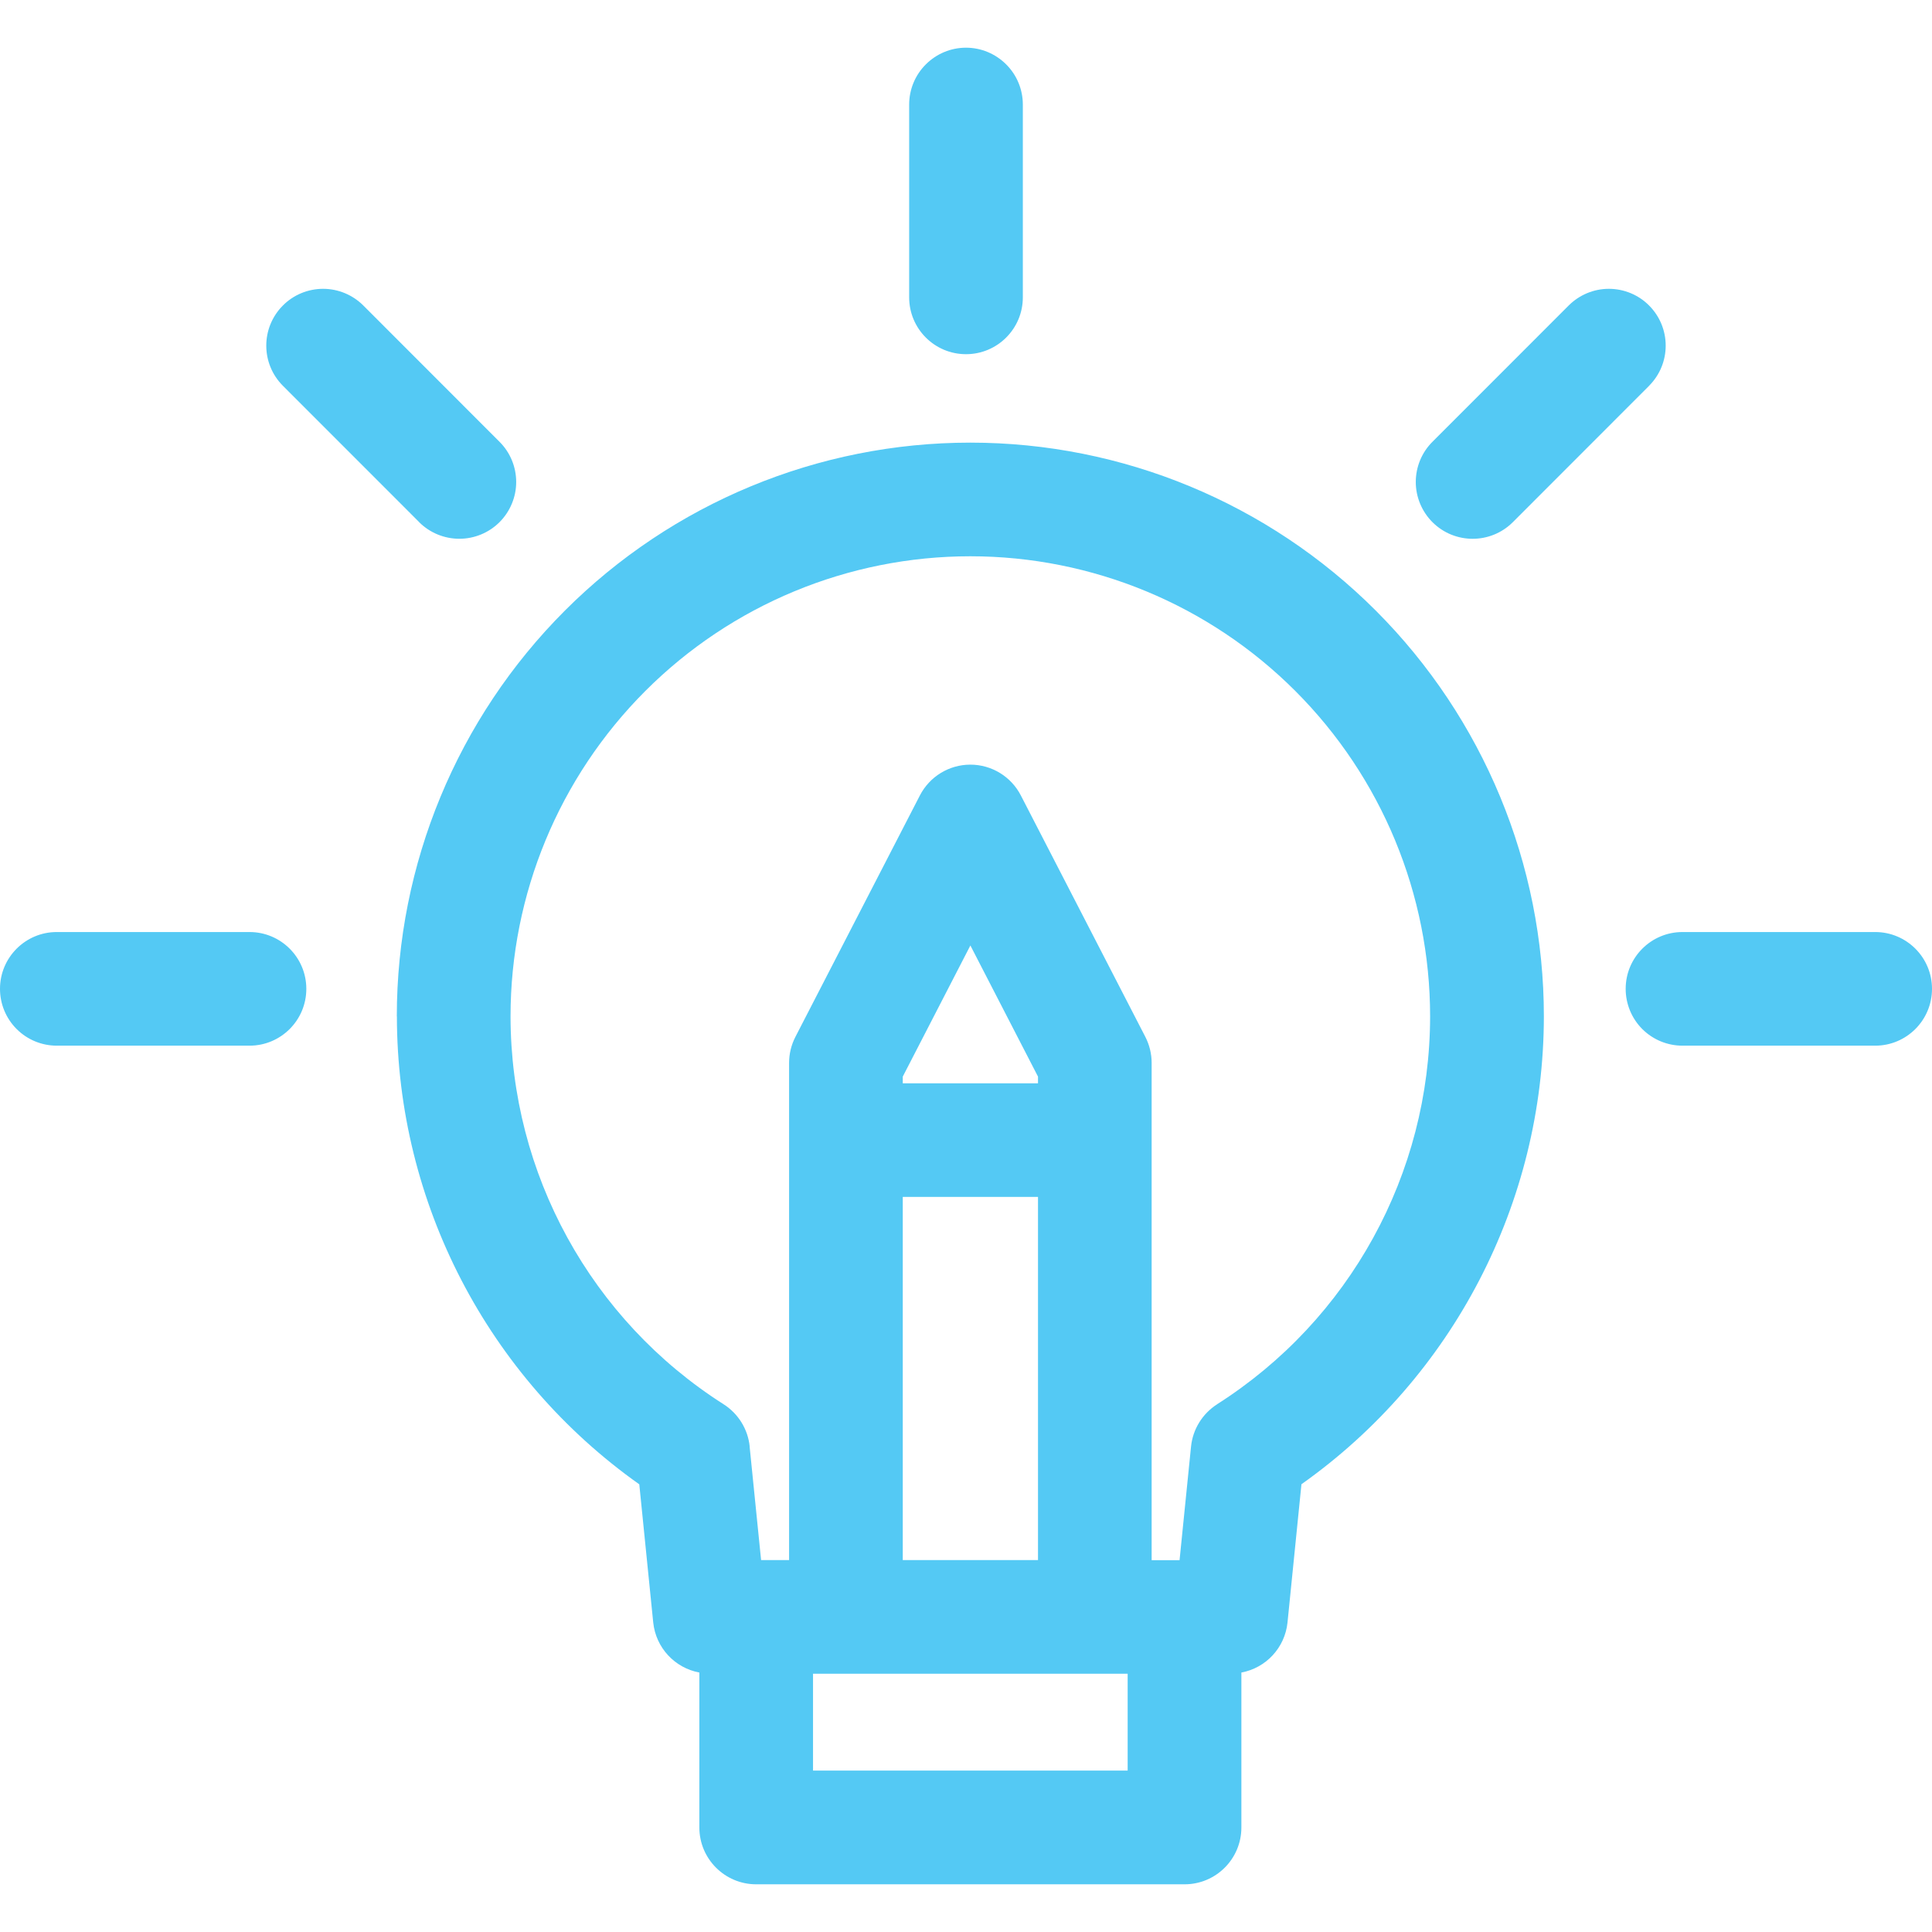 <svg width="67" height="67" viewBox="0 0 67 67" fill="none" xmlns="http://www.w3.org/2000/svg">
<g clip-path="url(#clip0_215_599)">
<path d="M33.5 1.654C32.977 1.654 32.477 1.863 32.108 2.232C31.736 2.601 31.529 3.104 31.529 3.625V10.312C31.529 11.4 32.411 12.283 33.5 12.283C34.589 12.283 35.471 11.4 35.471 10.312V3.625C35.471 3.104 35.264 2.601 34.892 2.232C34.523 1.863 34.023 1.654 33.5 1.654ZM55.793 10.016C55.272 10.016 54.77 10.225 54.401 10.594L49.676 15.321C49.305 15.69 49.098 16.192 49.098 16.716C49.098 17.236 49.307 17.739 49.676 18.108C50.446 18.877 51.694 18.877 52.464 18.108L57.188 13.381V13.379C57.957 12.609 57.957 11.364 57.188 10.594C56.819 10.222 56.316 10.016 55.793 10.016ZM11.206 10.016C10.683 10.016 10.18 10.222 9.811 10.594C9.042 11.364 9.042 12.609 9.811 13.379L14.535 18.105V18.108C14.905 18.477 15.407 18.684 15.93 18.684C16.451 18.684 16.954 18.477 17.323 18.108C17.692 17.739 17.901 17.236 17.901 16.716C17.901 16.192 17.694 15.69 17.323 15.321L12.599 10.594C12.23 10.225 11.727 10.016 11.206 10.016ZM33.649 15.35C28.375 15.35 23.313 17.448 19.587 21.178C15.857 24.91 13.761 29.972 13.761 35.248H13.764V35.251C13.769 41.72 16.925 47.761 22.17 51.475L22.654 56.275V56.272C22.746 57.141 23.398 57.842 24.253 58.002V63.375C24.253 64.464 25.138 65.346 26.224 65.346H41.079C42.168 65.346 43.05 64.464 43.05 63.375V58.002C43.906 57.842 44.557 57.141 44.649 56.272L45.133 51.472C50.381 47.758 53.534 41.717 53.54 35.248C53.54 29.972 51.443 24.91 47.714 21.178C43.984 17.446 38.925 15.35 33.652 15.35L33.649 15.35ZM33.649 19.291C37.878 19.291 41.932 20.971 44.923 23.965C47.915 26.959 49.595 31.016 49.595 35.248C49.59 40.705 46.805 45.774 42.204 48.7H42.207C41.699 49.025 41.364 49.567 41.304 50.166L40.906 54.105H39.938V36.858C39.938 36.544 39.862 36.235 39.718 35.955L35.402 27.585C35.065 26.931 34.389 26.517 33.651 26.517C32.913 26.517 32.238 26.931 31.901 27.585L27.585 35.955C27.441 36.235 27.365 36.544 27.365 36.858V54.102H26.394L25.996 50.163L25.999 50.166C25.939 49.566 25.604 49.025 25.096 48.7C20.495 45.772 17.71 40.702 17.705 35.248C17.705 31.016 19.385 26.959 22.377 23.965C25.368 20.971 29.422 19.291 33.651 19.291L33.649 19.291ZM1.97 32.322C0.882 32.322 -0 33.204 -0 34.292C-0 34.816 0.206 35.316 0.578 35.687C0.947 36.056 1.447 36.263 1.97 36.263H8.652C9.741 36.263 10.623 35.381 10.623 34.292C10.623 33.204 9.741 32.322 8.652 32.322L1.97 32.322ZM58.348 32.322C57.259 32.322 56.377 33.204 56.377 34.292C56.377 34.816 56.584 35.316 56.953 35.687C57.324 36.056 57.824 36.263 58.348 36.263H65.029C66.118 36.263 67 35.381 67 34.292C67 33.204 66.118 32.322 65.029 32.322L58.348 32.322ZM33.652 32.788L35.997 37.336V37.569H31.307V37.336L33.652 32.788ZM31.307 41.508H35.997V54.102H31.307V41.508ZM28.195 58.044H39.106V61.402H28.195V58.044Z" fill="#54C9F4"/>
</g>
<defs>
<clipPath id="clip0_215_599">
<rect width="67" height="67" fill="white"/>
</clipPath>
</defs>
</svg>
